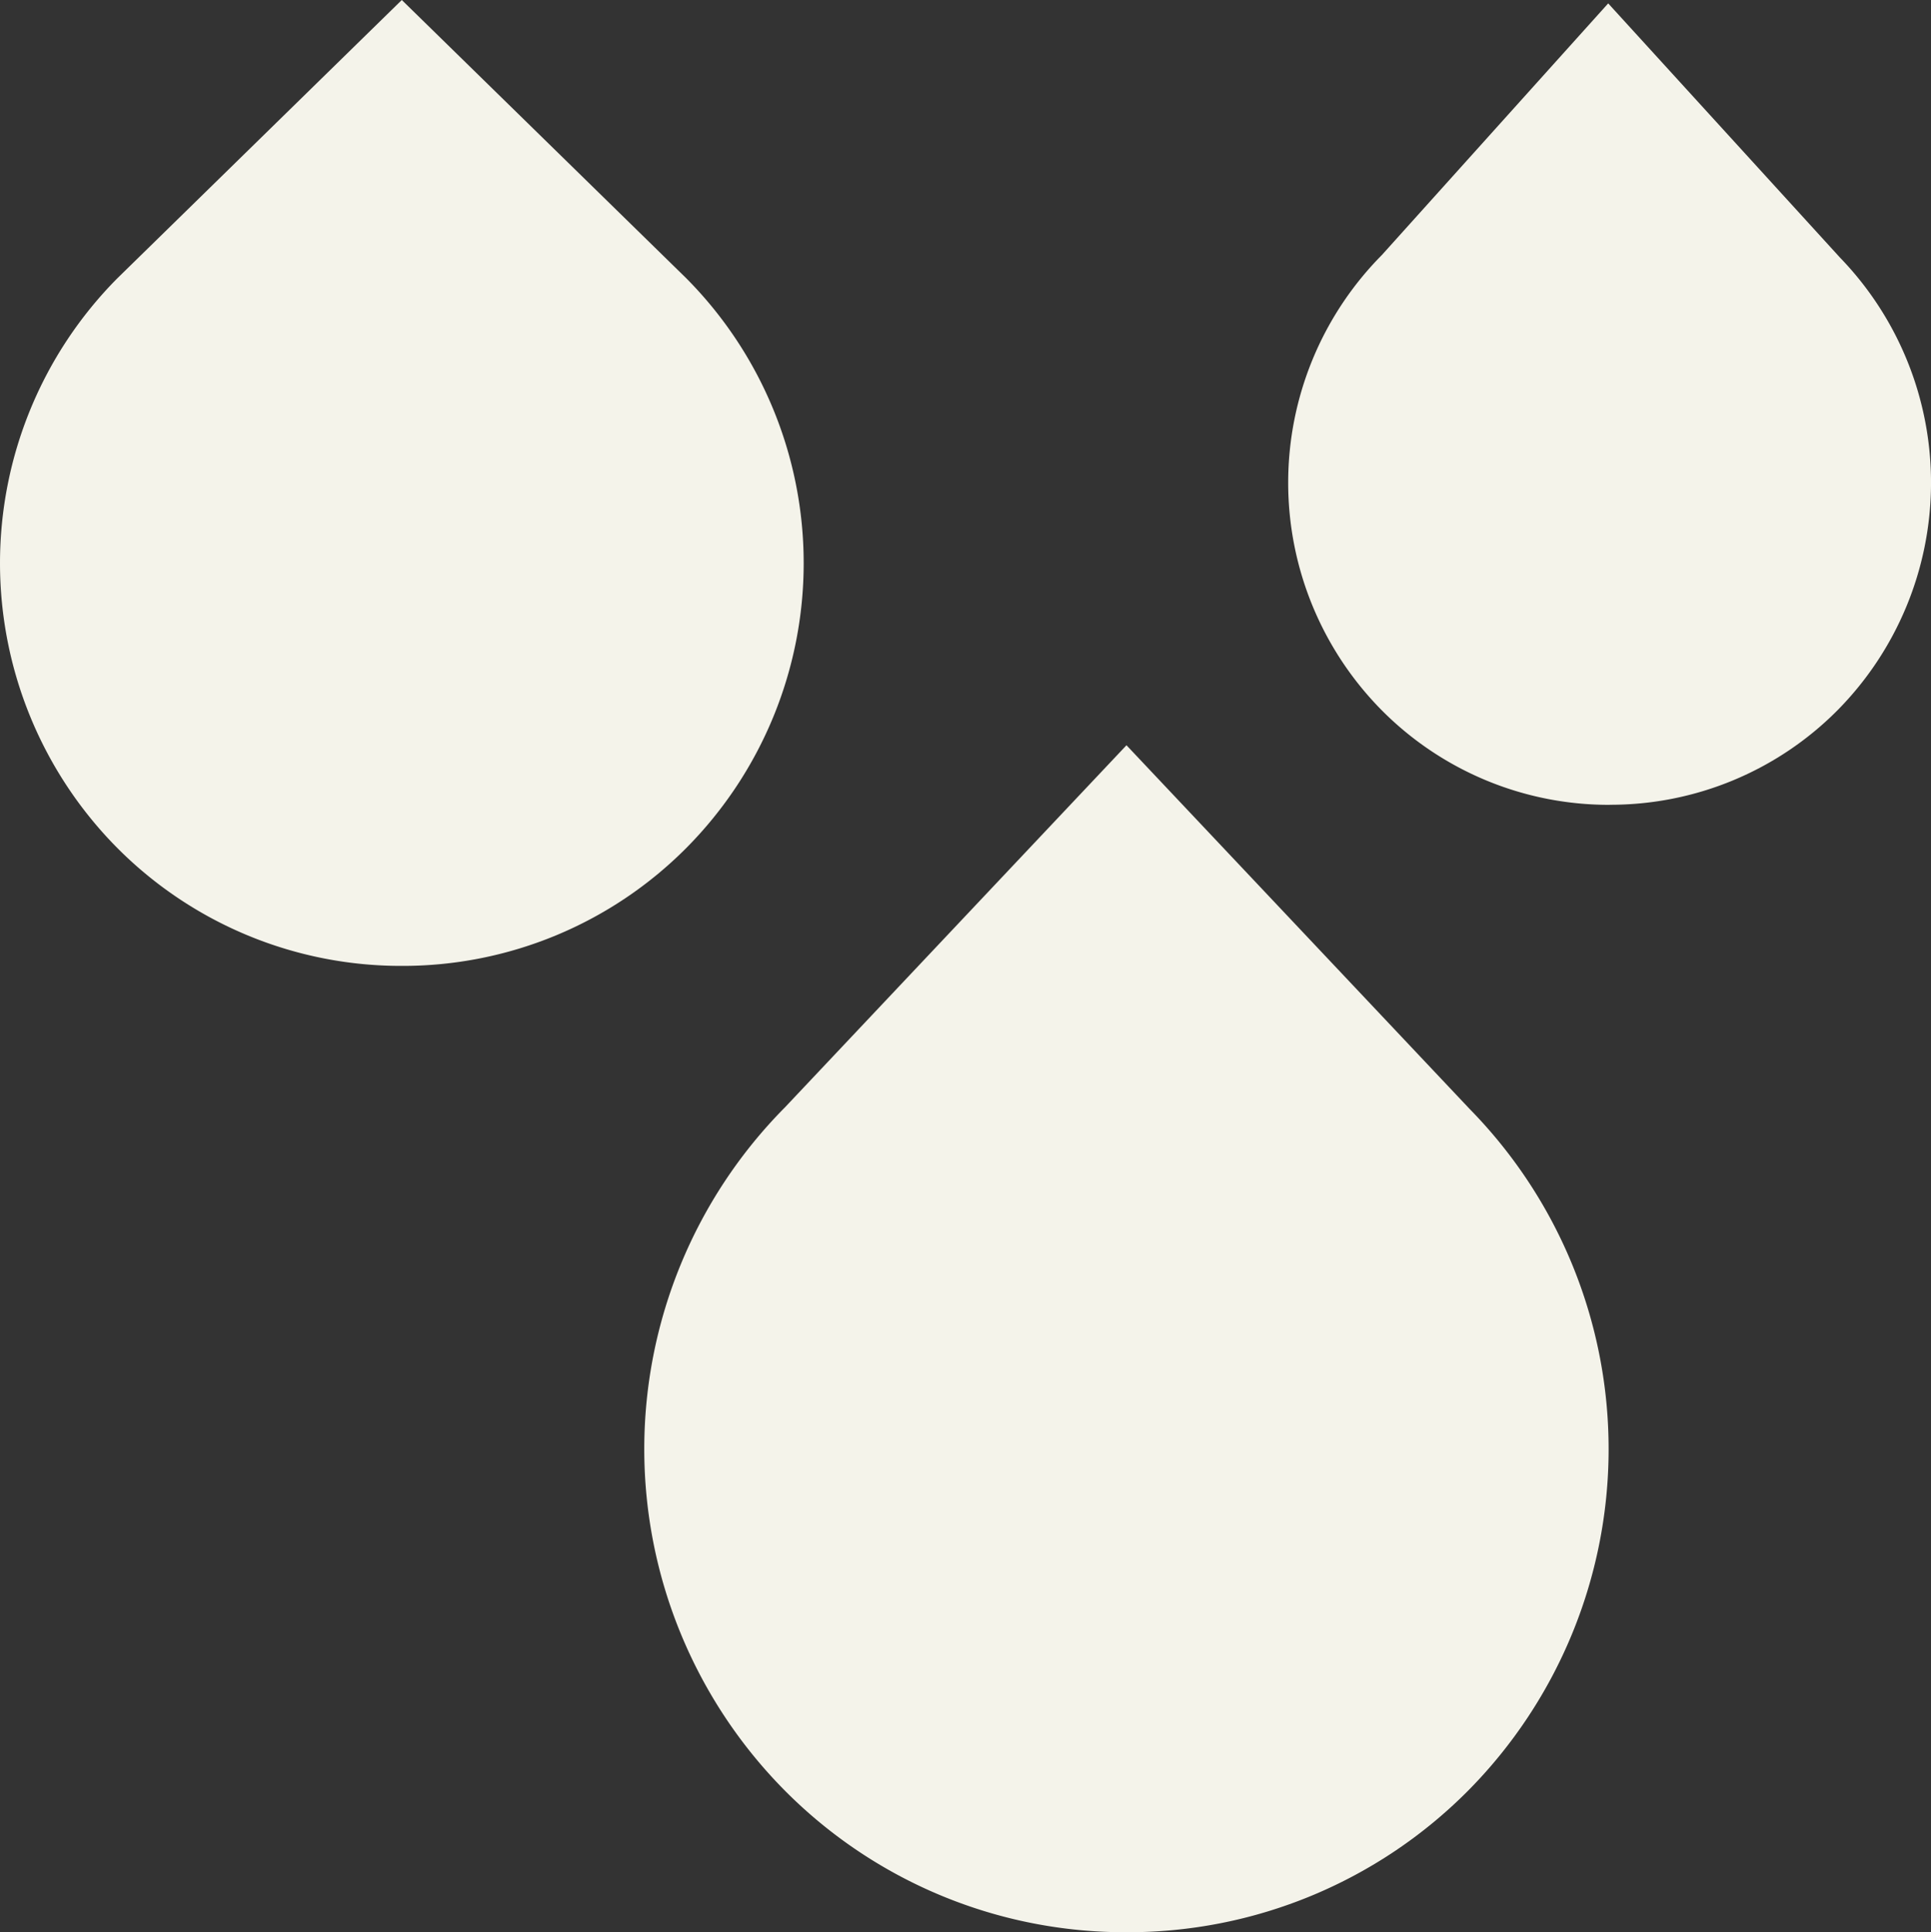 <svg xmlns="http://www.w3.org/2000/svg" width="136.946" height="137.017" viewBox="0 0 136.946 137.017">
  <rect x="0" y="0" width="136.946" height="137.017" fill="#333333" stroke="none"/>
  <path id="raindrops" d="M79.9,137.024a33.99,33.99,0,0,1-24.225-10.039,34.407,34.407,0,0,1,0-48.45L79.9,52.854l24.345,25.8a34.43,34.43,0,0,1-.12,48.335h0A33.99,33.99,0,0,1,79.9,137.024ZM28.506,68.5A28.37,28.37,0,0,1,8.319,60.129a28.679,28.679,0,0,1,0-40.375L28.506.007l20.142,19.7a28.668,28.668,0,0,1,.046,40.42A28.353,28.353,0,0,1,28.506,68.5Zm85.66-11.421a22.688,22.688,0,0,1-16.15-6.693,22.94,22.94,0,0,1,0-32.3L114.063.247,130.5,18.27a22.957,22.957,0,0,1-.183,32.111h0A22.688,22.688,0,0,1,114.166,57.074Z" transform="translate(-0.01 -0.007)" fill="#f4f3ea"/>
</svg>
